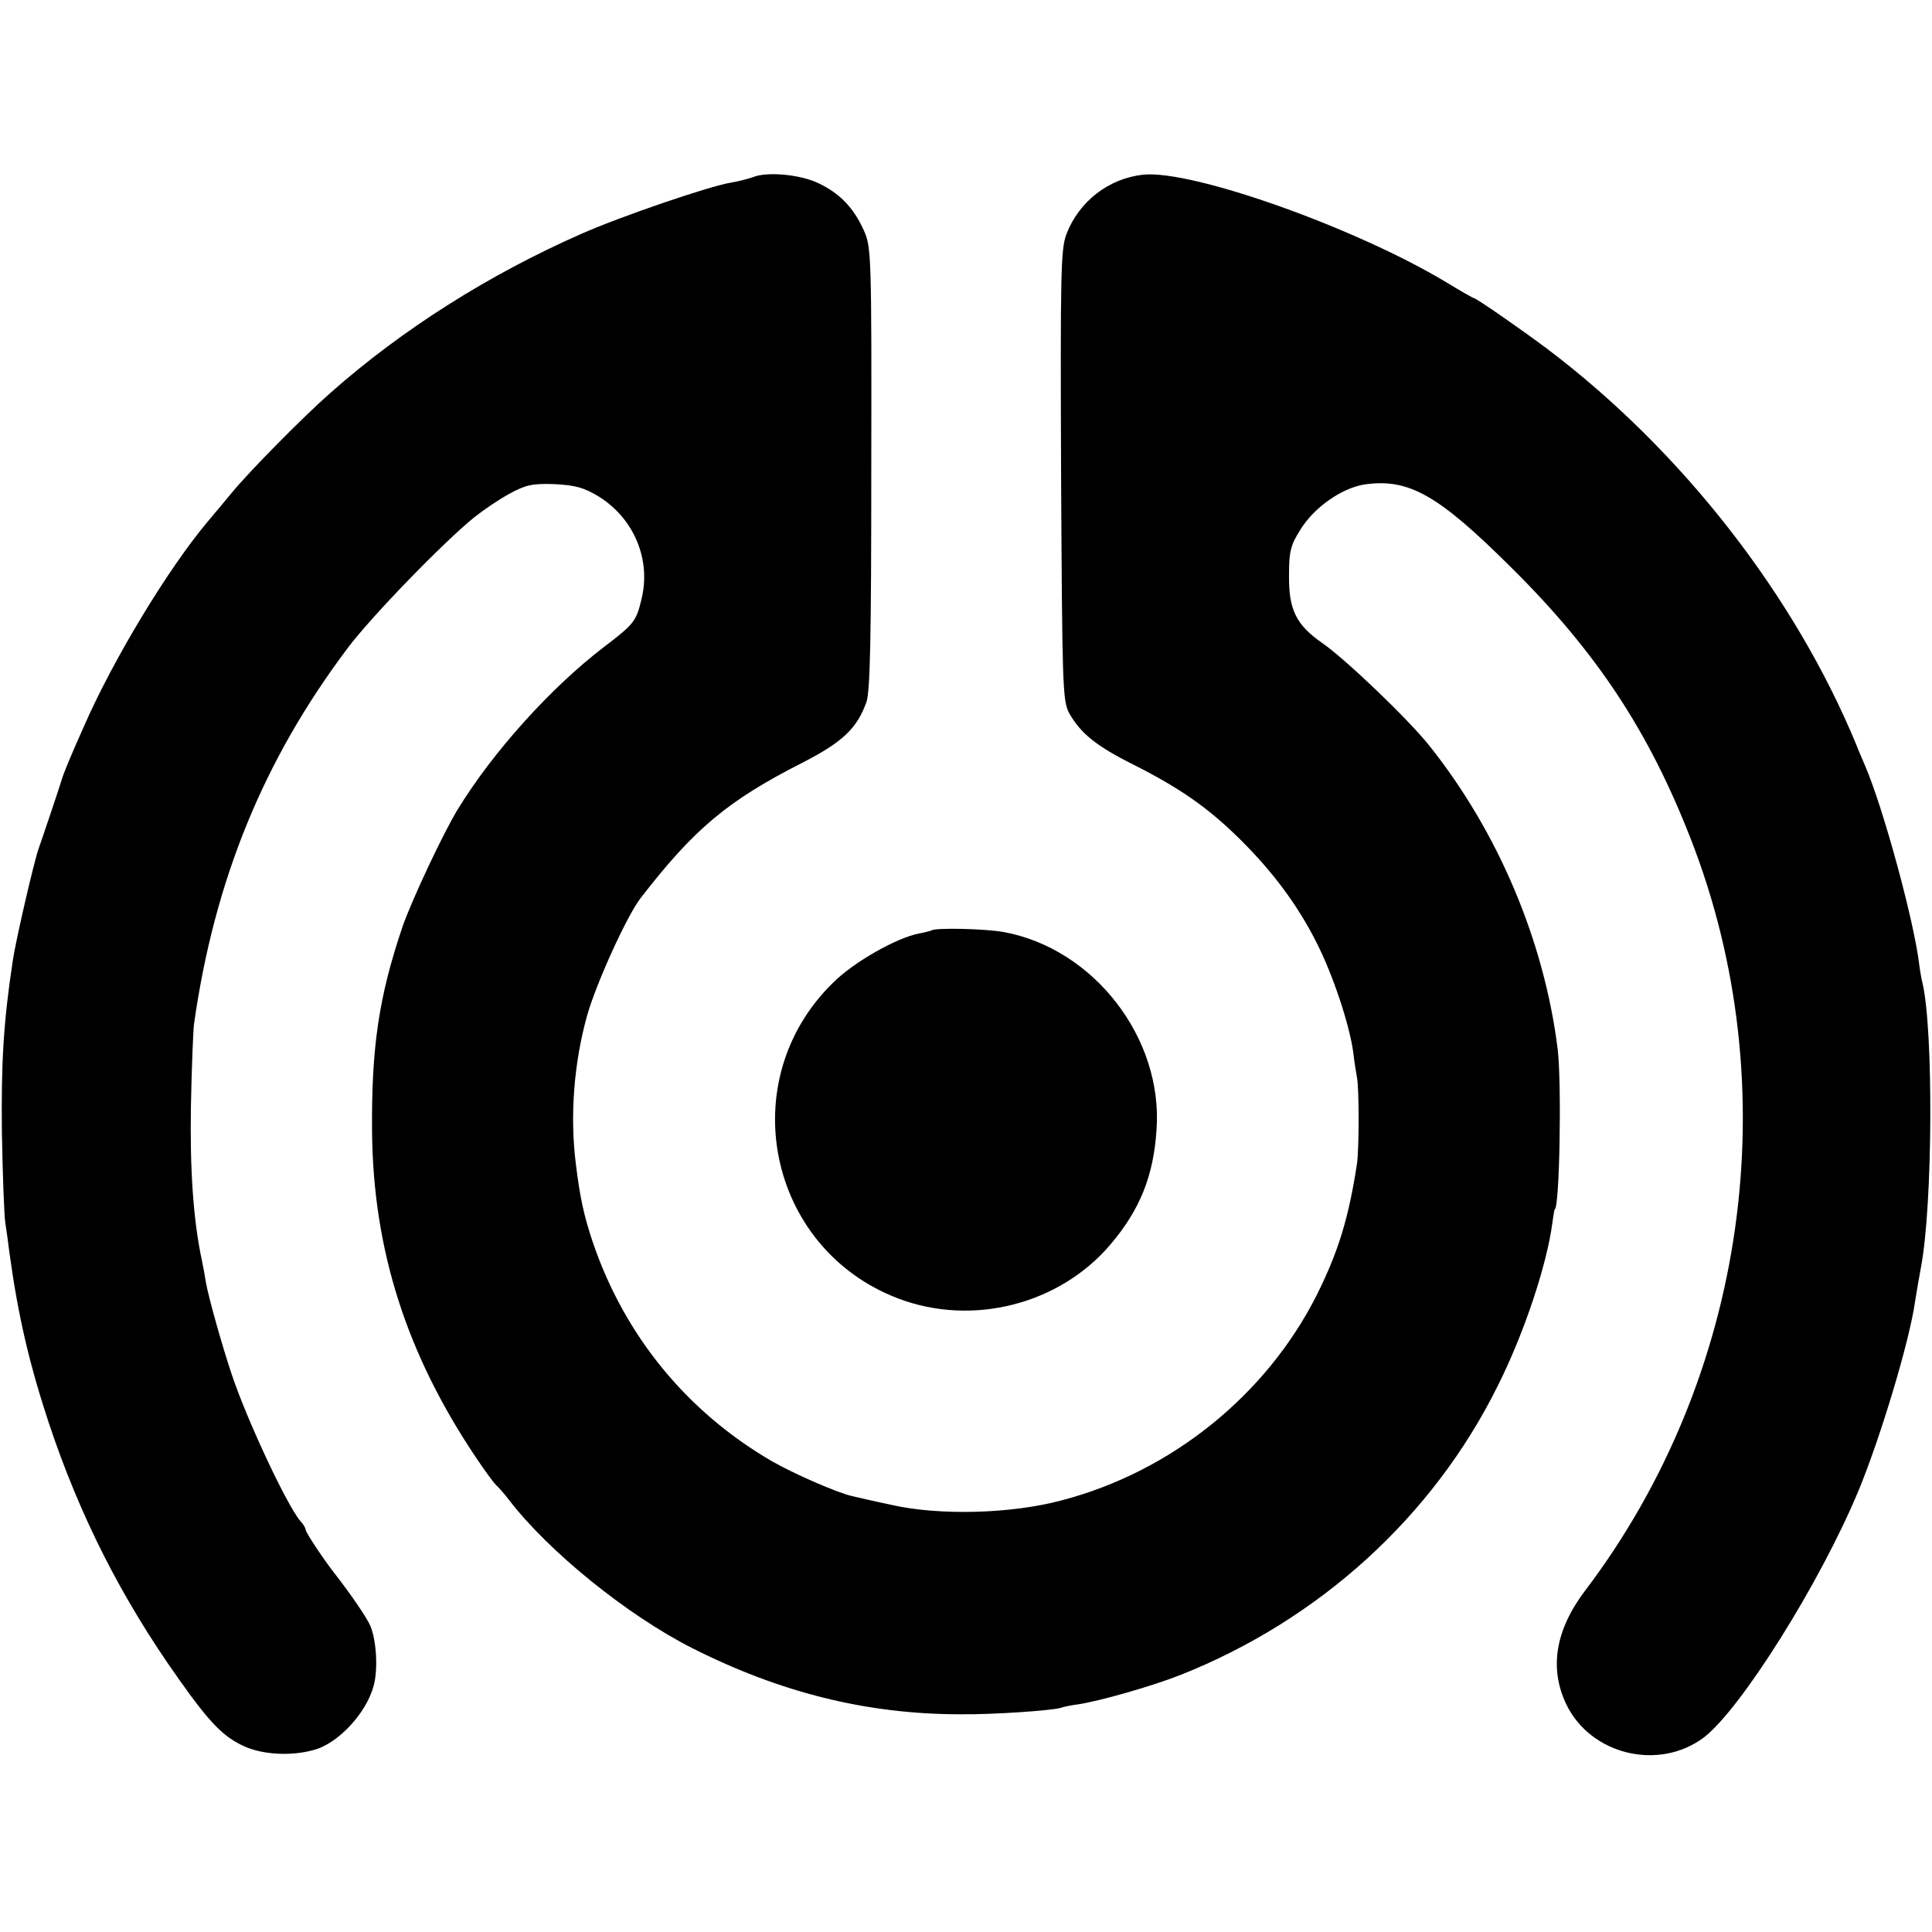 <?xml version="1.0" standalone="no"?>
<!DOCTYPE svg PUBLIC "-//W3C//DTD SVG 20010904//EN"
 "http://www.w3.org/TR/2001/REC-SVG-20010904/DTD/svg10.dtd">
<svg version="1.0" xmlns="http://www.w3.org/2000/svg"
 width="512pt" height="512pt" viewBox="0 0 512 512"
 preserveAspectRatio="xMidYMid meet">
<g transform="translate(0,512) scale(0.1,-0.1)"
fill="#000000" stroke="none">
<path d="M1994 4650 c-12 -4 -38 -11 -57 -14 -56 -9 -291 -89 -397 -136 -243
-107 -473 -252 -663 -420 -73 -64 -215 -208 -262 -265 -22 -27 -52 -62 -66
-79 -104 -124 -250 -365 -327 -542 -36 -80 -54 -125 -58 -139 -3 -11 -53 -160
-62 -185 -12 -34 -60 -241 -68 -295 -25 -165 -31 -271 -29 -455 2 -113 6 -221
9 -240 3 -19 8 -55 11 -80 23 -167 52 -292 104 -450 83 -249 193 -466 345
-680 84 -119 120 -155 178 -180 48 -20 120 -24 178 -8 65 16 141 98 160 170
12 42 8 118 -8 158 -8 20 -51 84 -99 145 -27 35 -73 104 -73 111 0 4 -6 15
-14 23 -35 41 -139 262 -181 386 -25 74 -62 205 -69 245 -3 19 -8 46 -11 60
-23 107 -32 244 -29 410 2 102 6 199 8 215 54 383 185 702 407 997 62 83 255
282 337 348 24 19 65 47 93 62 42 23 60 27 118 25 57 -3 78 -9 118 -33 93 -58
139 -167 113 -272 -14 -59 -20 -66 -100 -127 -141 -108 -294 -278 -387 -430
-39 -64 -122 -241 -146 -310 -63 -186 -83 -320 -81 -545 3 -312 91 -589 277
-865 22 -33 45 -64 51 -70 6 -5 22 -23 35 -40 105 -137 314 -306 486 -393 234
-118 463 -175 710 -175 90 -1 243 10 266 17 8 3 28 7 44 9 61 9 199 49 273 78
368 146 669 419 841 766 70 139 131 323 145 433 3 19 5 35 6 35 13 0 19 332 8
425 -36 287 -158 576 -341 805 -57 71 -221 228 -283 271 -69 48 -89 88 -88
180 0 62 4 79 30 120 36 59 109 110 169 120 118 17 195 -26 391 -221 226 -224
364 -434 475 -719 257 -659 149 -1425 -280 -1991 -79 -104 -96 -206 -50 -302
65 -134 246 -177 365 -87 98 76 307 408 409 653 58 140 135 395 150 501 4 25
11 67 16 93 31 164 33 627 4 751 -3 11 -7 35 -9 51 -14 116 -95 413 -143 525
-8 19 -19 44 -23 55 -164 397 -462 780 -819 1050 -68 51 -189 135 -195 135 -2
0 -34 18 -70 40 -239 145 -677 301 -807 287 -91 -10 -170 -71 -203 -158 -15
-40 -16 -105 -14 -639 3 -555 4 -597 21 -629 30 -54 72 -88 170 -137 125 -63
199 -115 283 -198 87 -86 154 -176 204 -276 43 -85 86 -215 96 -287 3 -26 8
-57 10 -68 6 -26 6 -192 0 -230 -22 -143 -49 -232 -107 -348 -134 -265 -385
-467 -675 -543 -134 -36 -325 -41 -452 -12 -48 10 -94 21 -103 23 -38 8 -157
60 -214 93 -225 131 -389 332 -473 577 -24 71 -35 120 -46 211 -16 127 -5 268
30 393 24 85 105 263 141 310 142 184 231 259 430 360 107 55 144 91 169 160
10 28 13 171 13 621 1 567 0 586 -20 630 -27 60 -64 98 -121 125 -49 23 -137
31 -174 15z"/>
<path d="M2468 2654 c-2 -1 -17 -5 -33 -8 -58 -11 -172 -75 -227 -130 -266
-259 -174 -705 172 -837 197 -75 427 -16 562 142 79 93 115 182 123 306 17
242 -166 479 -405 523 -49 9 -185 12 -192 4z"/>
</g>
</svg>
